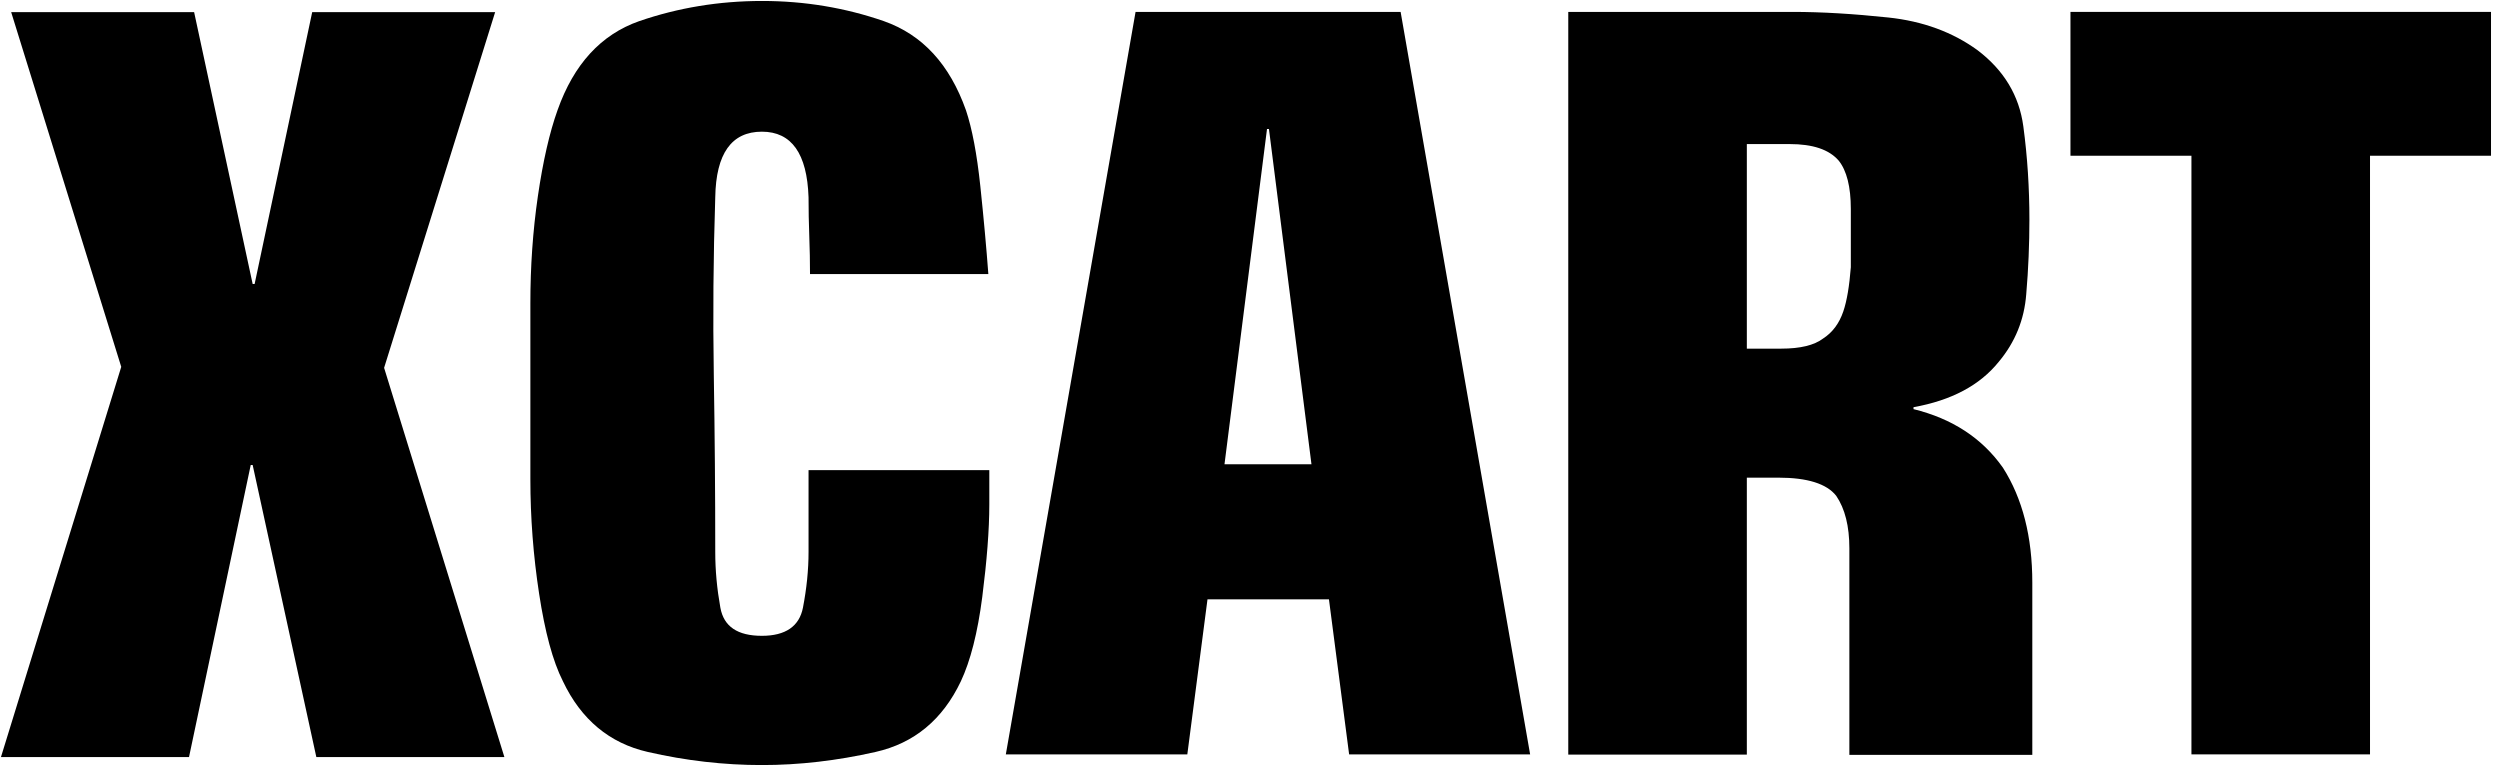 <svg width="196" height="60" viewBox="0 0 196 60" fill="none" xmlns="http://www.w3.org/2000/svg">
<g clip-path="url(#clip0_1_9)">
<path d="M69.295 1.657C66.267 0.61 63.086 0.076 59.752 0.076C56.362 0.076 53.162 0.61 50.114 1.657C47.124 2.705 44.99 5.029 43.714 8.629C43.086 10.381 42.571 12.629 42.171 15.371C41.771 18.114 41.581 20.914 41.581 23.771V37.562C41.581 40.571 41.809 43.562 42.267 46.552C42.724 49.543 43.333 51.829 44.133 53.41C45.562 56.419 47.791 58.267 50.781 58.952C53.771 59.638 56.762 59.981 59.733 59.981C62.648 59.981 65.619 59.638 68.648 58.952C71.676 58.267 73.905 56.419 75.333 53.41C76.076 51.829 76.648 49.619 77.01 46.8C77.371 43.962 77.562 41.543 77.562 39.543V36.857H63.39V43.276C63.39 44.705 63.238 46.152 62.952 47.638C62.667 49.105 61.581 49.848 59.733 49.848C57.828 49.848 56.743 49.124 56.476 47.638C56.209 46.152 56.076 44.705 56.076 43.276C56.076 38.686 56.038 34.057 55.962 29.41C55.886 24.762 55.924 20.114 56.076 15.467C56.133 12.038 57.352 10.324 59.733 10.324C62.057 10.324 63.276 12.038 63.39 15.467C63.39 16.476 63.41 17.486 63.448 18.514C63.486 19.543 63.505 20.533 63.505 21.486H77.486C77.333 19.429 77.124 17.124 76.857 14.591C76.59 12.057 76.21 10.076 75.733 8.648C74.457 5.048 72.324 2.724 69.295 1.657Z" fill="black"/>
<path fill-rule="evenodd" clip-rule="evenodd" d="M119.962 59.143L109.809 0.933H89.028L78.857 59.143H93.086L94.667 46.99H104.19L105.771 59.143H119.962ZM99.333 10.114H99.486L102.819 36.4H96L99.333 10.114Z" fill="black"/>
<path fill-rule="evenodd" clip-rule="evenodd" d="M148.038 1.371C145.333 1.086 142.838 0.933 140.552 0.933H122.952V59.162H136.952V37.448H139.429C141.695 37.448 143.219 37.924 143.962 38.876C144.648 39.886 144.99 41.257 144.99 42.99V59.181H159.333V45.676C159.333 42.095 158.571 39.086 157.029 36.667C155.39 34.343 153.048 32.819 150.019 32.076V31.924C152.99 31.39 155.219 30.209 156.705 28.362C157.981 26.838 158.705 25.067 158.857 23.067C159.029 21.067 159.105 19.124 159.105 17.219C159.105 14.743 158.952 12.305 158.629 9.905C158.305 7.505 157.124 5.524 155.048 3.943C153.086 2.514 150.743 1.657 148.038 1.371ZM136.952 11.295H140.305C142.114 11.295 143.39 11.714 144.152 12.591C144.781 13.371 145.105 14.648 145.105 16.381V20.952C144.99 22.419 144.8 23.581 144.514 24.419C144.19 25.371 143.657 26.076 142.914 26.552C142.229 27.067 141.143 27.333 139.657 27.333H136.952V11.295Z" fill="black"/>
<path d="M195.295 12.21V0.933H162.324V12.21H171.809V59.143H185.809V12.21H195.295Z" fill="black"/>
<path d="M19.809 22.267H19.962L24.476 0.952H38.819L30.114 28.838L39.543 59.352H24.8L19.809 36.457H19.657L14.819 59.352H0.076L9.505 28.762L0.876 0.952H15.219L19.809 22.267Z" fill="black"/>
</g>
<defs>
<clipPath id="clip0_1_9">
<rect width="195.429" height="60" fill="white"/>
</clipPath>
</defs>
</svg>
